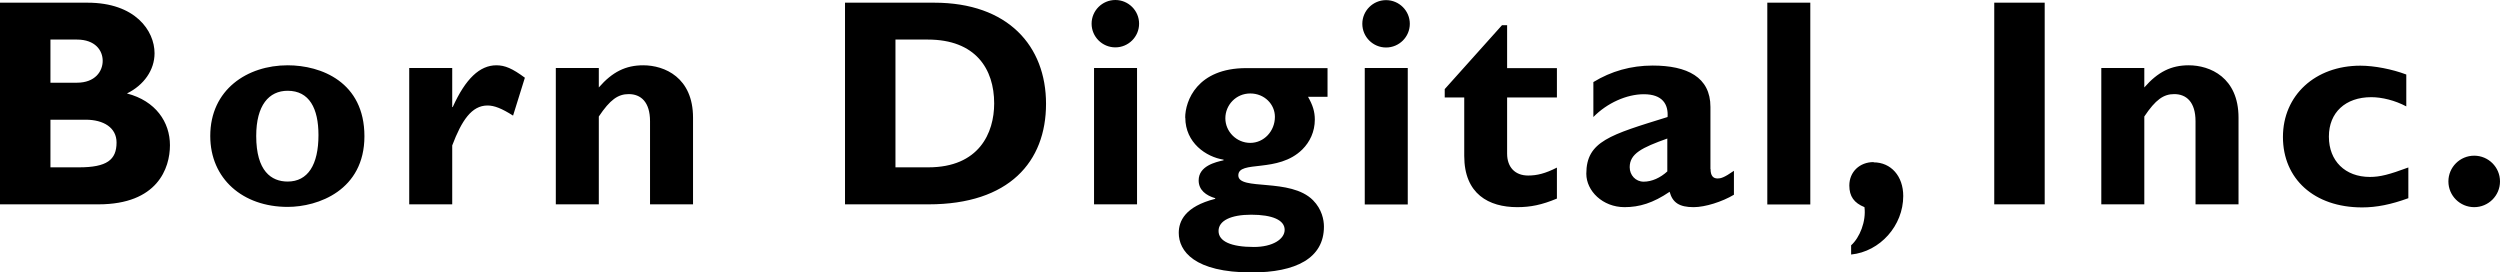 <svg width="560" height="61" viewBox="0 0 560 61" fill="none" xmlns="http://www.w3.org/2000/svg">
<path d="M245.065 45.772H254.697V15.229H245.065V45.772ZM209.267 0.602H189.283V45.772H208.002C226.059 45.772 234.311 36.221 234.311 23.259C234.311 10.296 225.8 0.602 209.267 0.602ZM207.944 37.483H200.583V8.862H207.829C218.525 8.862 222.695 15.429 222.695 23.172C222.695 29.797 219.302 37.483 207.944 37.483ZM101.442 23.976H101.298V15.229H91.666V45.772H101.298V32.579C103.426 26.958 105.669 23.631 109.205 23.631C110.729 23.631 112.397 24.291 114.927 25.897L117.572 17.408C114.783 15.343 113.116 14.626 111.189 14.626C107.48 14.626 104.288 17.609 101.413 23.976H101.442ZM64.436 14.626C55.408 14.626 47.098 20.047 47.098 30.457C47.098 40.064 54.401 46.345 64.436 46.345C71.222 46.345 81.631 42.645 81.631 30.514C81.631 18.383 71.941 14.626 64.436 14.626ZM64.436 40.667C60.785 40.667 57.392 38.344 57.392 30.457C57.392 23.574 60.238 20.333 64.436 20.333C69.296 20.333 71.337 24.291 71.337 30.256C71.337 36.938 68.951 40.667 64.436 40.667ZM28.437 20.936C32.233 19.072 34.619 15.687 34.619 11.93C34.619 6.883 30.306 0.602 19.61 0.602H0V45.772H22.054C35.28 45.772 38.069 37.684 38.069 32.522C38.069 27.36 34.878 22.599 28.437 20.936ZM11.3 8.862H17.223C21.335 8.862 23.003 11.3 23.003 13.623C23.003 15.945 21.335 18.527 17.223 18.527H11.3V8.862ZM17.683 37.483H11.3V26.815H19.207C23.204 26.815 26.108 28.593 26.108 31.92C26.108 35.82 23.923 37.483 17.683 37.483ZM144.083 14.626C140.173 14.626 137.182 16.089 134.134 19.588V15.229H124.502V45.772H134.134V26.098C136.665 22.312 138.447 21.079 140.834 21.079C143.565 21.079 145.607 22.857 145.607 27.159V45.772H155.239V26.356C155.239 17.351 148.856 14.626 144.083 14.626ZM249.838 0C246.905 0 244.518 2.38 244.518 5.306C244.518 8.231 246.905 10.611 249.838 10.611C252.771 10.611 255.157 8.231 255.157 5.306C255.157 2.38 252.771 0 249.838 0ZM419.684 36.307C416.578 36.307 414.249 38.487 414.249 41.556C414.249 43.993 415.313 45.456 417.642 46.402C418.045 49.586 416.578 53.228 414.652 54.949V57.014C421.15 56.354 426.326 50.532 426.326 43.907C426.326 39.462 423.594 36.365 419.684 36.365V36.307ZM446.712 45.772H458.012V0.602H446.712V45.772ZM490.273 14.626C486.363 14.626 483.372 16.089 480.325 19.588V15.229H470.692V45.772H480.325V26.098C482.855 22.312 484.638 21.079 487.024 21.079C489.756 21.079 491.797 22.857 491.797 27.159V45.772H501.429V26.356C501.429 17.351 495.046 14.626 490.273 14.626ZM265.508 26.356C265.508 31.977 270.166 35.16 274.077 35.763V35.906C272.294 36.307 268.499 37.168 268.499 40.409C268.499 42.588 270.166 43.793 272.208 44.395V44.538C265.422 46.259 264.042 49.557 264.042 52.167C264.042 56.211 267.492 61.029 280.374 61.029C290.265 61.029 296.562 57.845 296.562 50.762C296.562 49.242 296.102 46.861 294.118 44.854C289.057 39.749 277.383 42.789 277.383 39.29C277.383 35.791 286.268 38.889 291.731 33.468C293.399 31.805 294.52 29.511 294.52 26.786C294.52 25.008 294.06 23.545 292.997 21.681H297.367V15.257H279.166C268.154 15.257 265.48 22.599 265.48 26.385L265.508 26.356ZM280.259 48.094C285.032 48.094 287.763 49.299 287.763 51.479C287.763 53.544 285.118 55.322 280.863 55.322C275.745 55.322 272.955 54.06 272.955 51.737C272.955 49.414 275.745 48.094 280.259 48.094ZM285.578 26.184C285.578 29.367 283.134 32.006 280.058 32.006C276.981 32.006 274.479 29.482 274.479 26.499C274.479 23.517 276.866 20.936 280.058 20.936C283.249 20.936 285.578 23.373 285.578 26.155V26.184ZM554.221 34.873C551.029 34.873 548.441 37.455 548.441 40.638C548.441 43.821 551.029 46.402 554.221 46.402C557.412 46.402 560 43.821 560 40.638C560 37.455 557.412 34.873 554.221 34.873ZM521.672 30.572C521.672 25.209 525.381 21.767 531.16 21.767C533.547 21.767 536.48 22.484 539.01 23.832V16.691C535.818 15.487 531.822 14.712 528.716 14.712C518.624 14.712 511.378 21.337 511.378 30.686C511.378 40.036 518.336 46.46 529.119 46.46C532.368 46.46 535.617 45.8 539.47 44.395V37.512C535.215 39.089 533.173 39.634 530.844 39.634C525.323 39.634 521.672 36.049 521.672 30.629V30.572ZM305.705 45.8H315.338V15.229H305.705V45.772V45.8ZM310.479 0.029C307.546 0.029 305.159 2.409 305.159 5.334C305.159 8.26 307.546 10.64 310.479 10.64C313.411 10.64 315.798 8.26 315.798 5.334C315.798 2.409 313.411 0.029 310.479 0.029ZM395.876 45.8H405.508V0.602H395.876V45.772V45.8ZM383.138 37.856V23.947C383.138 17.265 377.905 14.684 370.199 14.684C365.34 14.684 360.912 15.945 356.915 18.383V26.212C359.963 23.087 364.362 21.108 368.215 21.108C372.413 21.108 373.736 23.373 373.535 26.212C360.711 30.199 355.334 31.633 355.334 38.917C355.334 42.76 358.985 46.402 363.902 46.402C367.209 46.402 370.285 45.485 373.995 42.961C374.656 45.399 376.18 46.402 379.372 46.402C381.959 46.402 385.755 45.198 388.4 43.621V38.258C386.157 39.835 385.41 39.978 384.748 39.978C383.742 39.978 383.167 39.376 383.167 37.856H383.138ZM373.506 38.372C371.924 39.835 369.998 40.695 368.186 40.695C366.375 40.695 365.052 39.233 365.052 37.455C365.052 34.415 367.784 33.067 373.477 31.031V38.372H373.506ZM337.65 5.65H336.443L323.619 19.96V21.825H327.989V34.931C327.989 43.477 333.51 46.402 339.864 46.402C342.855 46.402 345.385 45.886 348.749 44.481V37.541C346.161 38.86 344.292 39.319 342.309 39.319C339.318 39.319 337.593 37.397 337.593 34.415V21.825H348.749V15.257H337.593V5.621L337.65 5.65Z" fill="black"/>
</svg>
